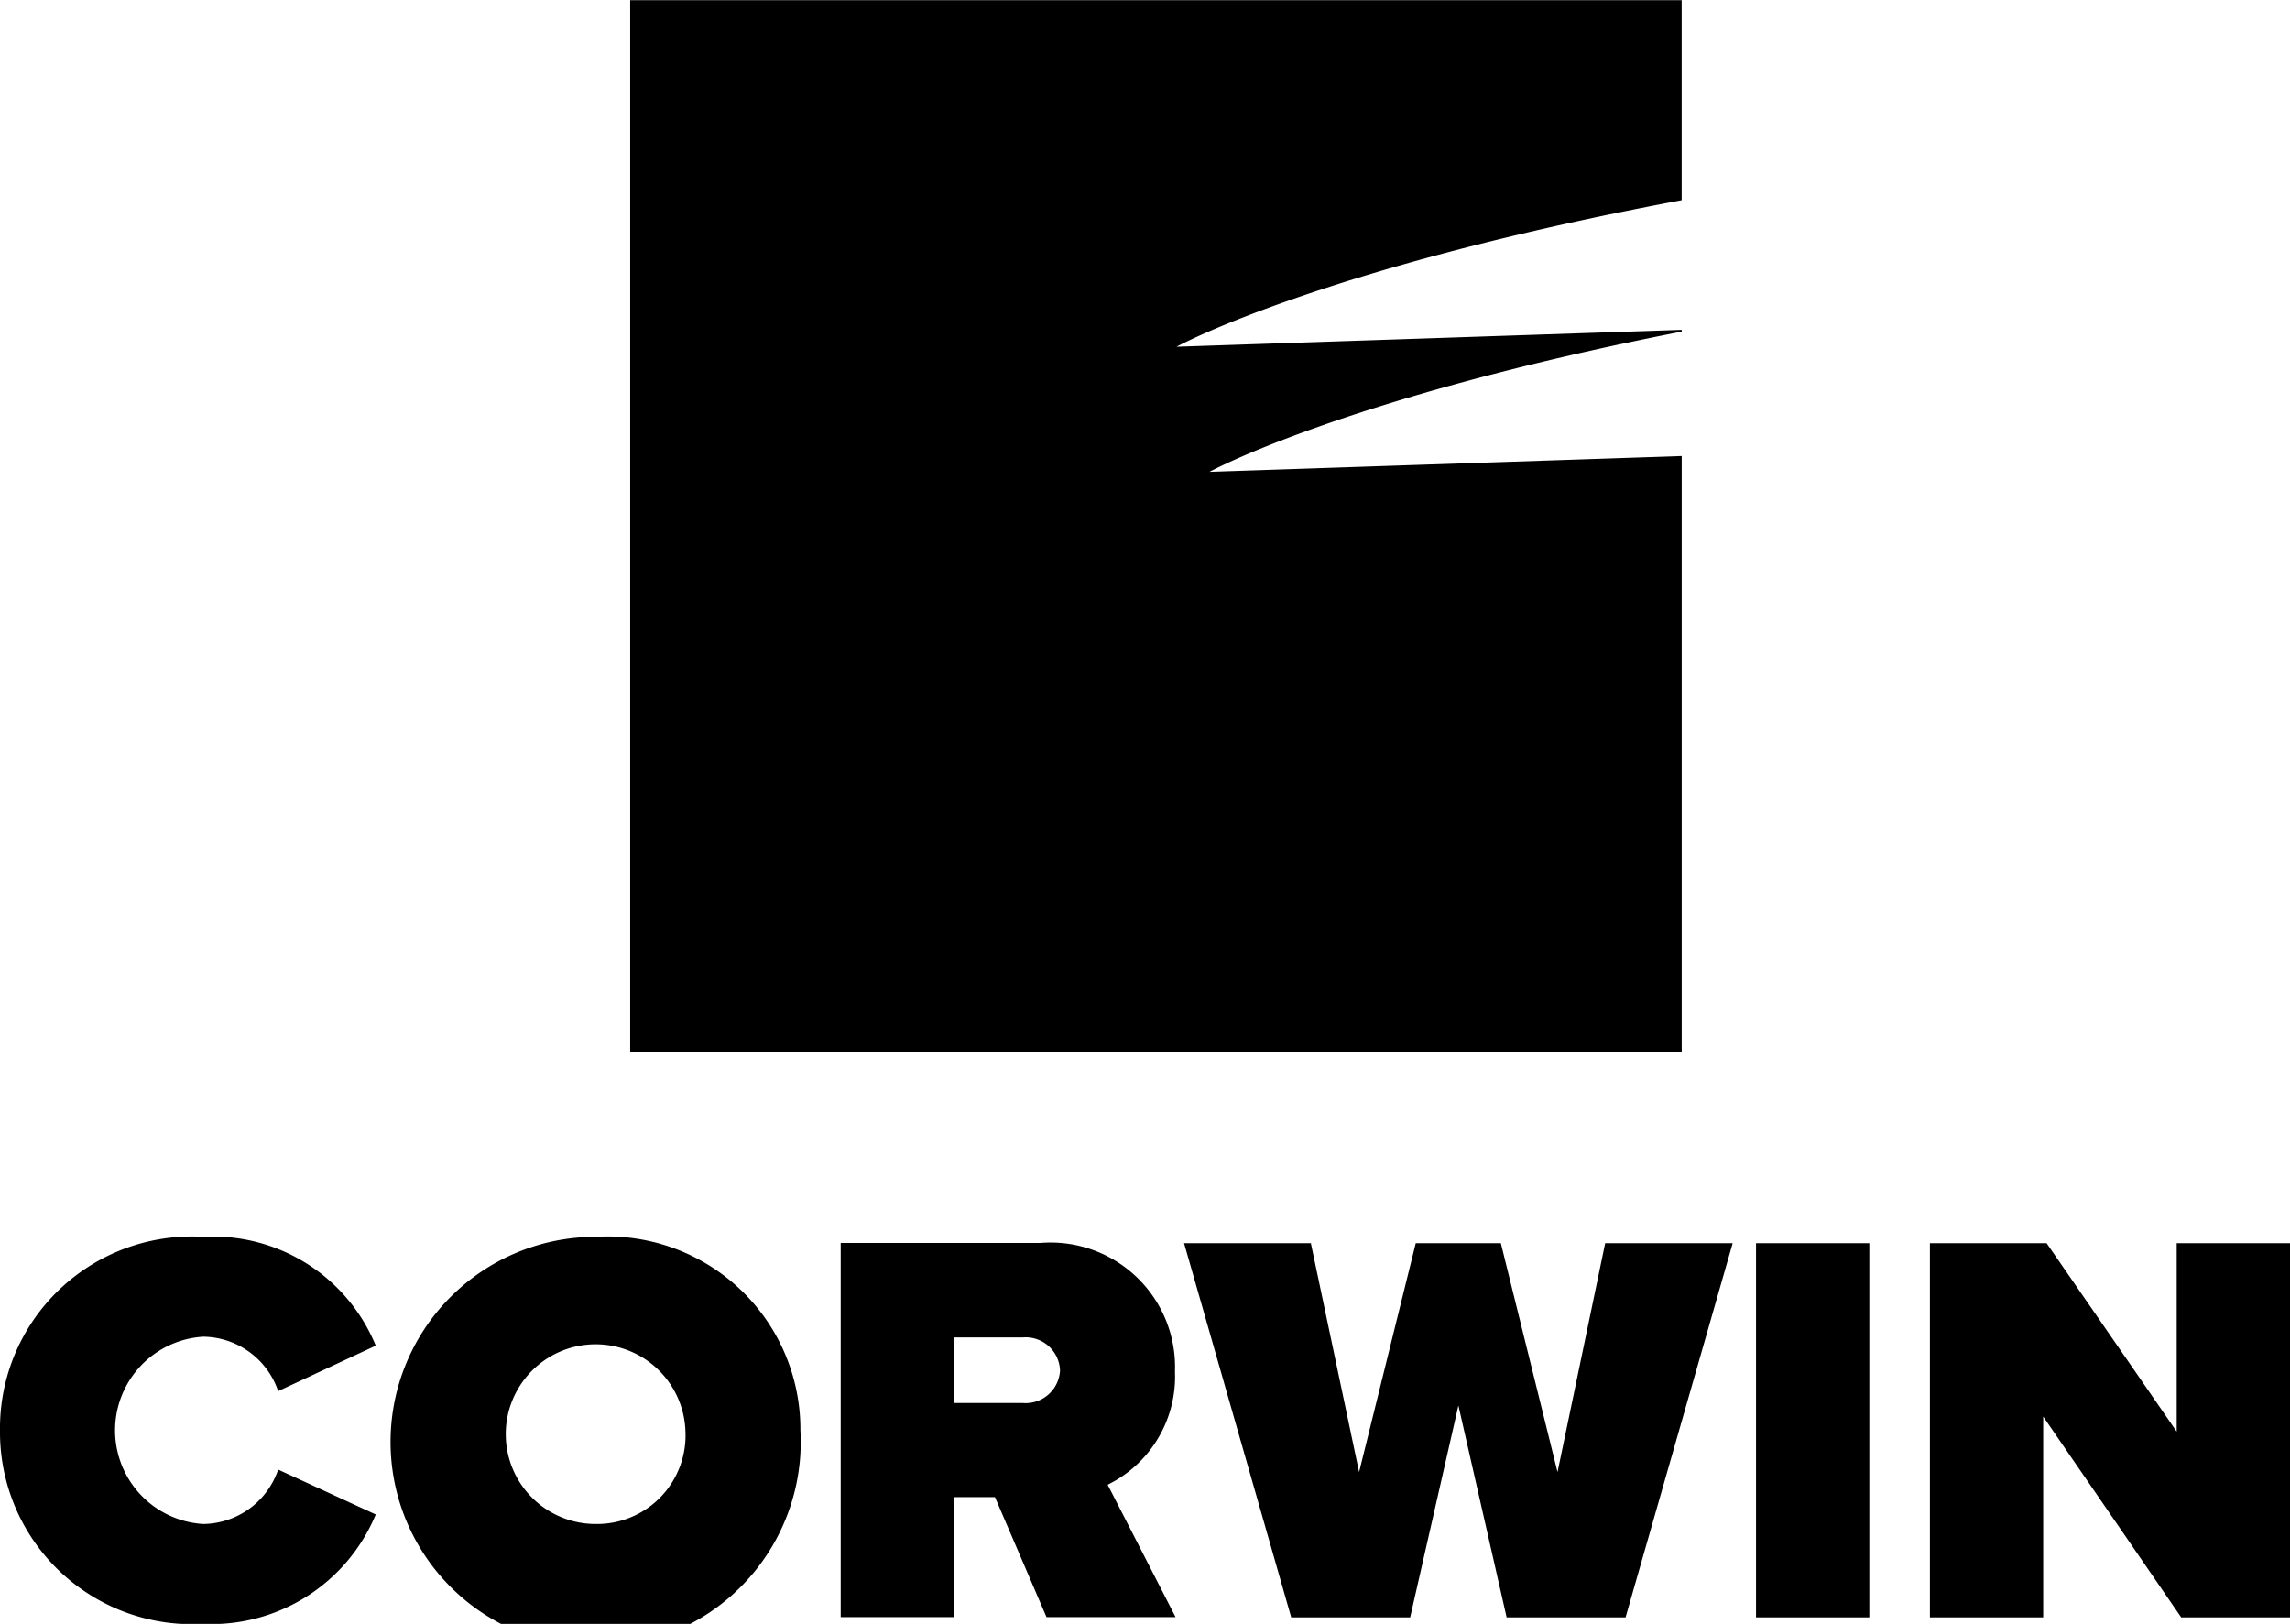 <svg xmlns="http://www.w3.org/2000/svg" width="51.888" height="36.796" viewBox="0 0 51.888 36.796"><path d="M227.521,192.452a4.346,4.346,0,0,1,4.6-4.385,3.984,3.984,0,0,1,3.914,2.466l-2.211,1.03a1.816,1.816,0,0,0-1.7-1.233,2.126,2.126,0,0,0,0,4.244,1.815,1.815,0,0,0,1.7-1.233l2.211,1.017a4.03,4.03,0,0,1-3.914,2.479,4.353,4.353,0,0,1-4.6-4.385m18.136,0a4.647,4.647,0,1,1-4.639-4.385A4.371,4.371,0,0,1,245.657,192.452Zm-2.606,0a2.036,2.036,0,1,0-2.034,2.122A2.007,2.007,0,0,0,243.051,192.452Zm11.107,4.232h-2.924l-1.169-2.72h-.928v2.72h-2.567v-8.478h4.524a2.82,2.82,0,0,1,3.05,2.911,2.731,2.731,0,0,1-1.525,2.567Zm-2.619-5.6a.779.779,0,0,0-.838-.738h-1.563v1.487H250.7A.78.78,0,0,0,251.54,191.08Zm12.353-2.873-1.08,5.186-1.284-5.186H259.6l-1.284,5.186-1.093-5.186h-2.873l2.428,8.478h2.695l1.093-4.8,1.093,4.8h2.695l2.427-8.478Zm3.418,8.478h2.567v-8.478H267.31Zm9.532-8.478v4.27l-2.948-4.27H271.25v8.478h2.567v-4.55l3.127,4.55h2.466v-8.478Zm-11.217-23.629v-4.537H241.8v23.825h23.826V170.374l-10.7.358s3.054-1.678,10.7-3.177v-.04l-11.447.383s3.25-1.786,11.447-3.321" transform="translate(-227.521 -160.041)"/></svg>